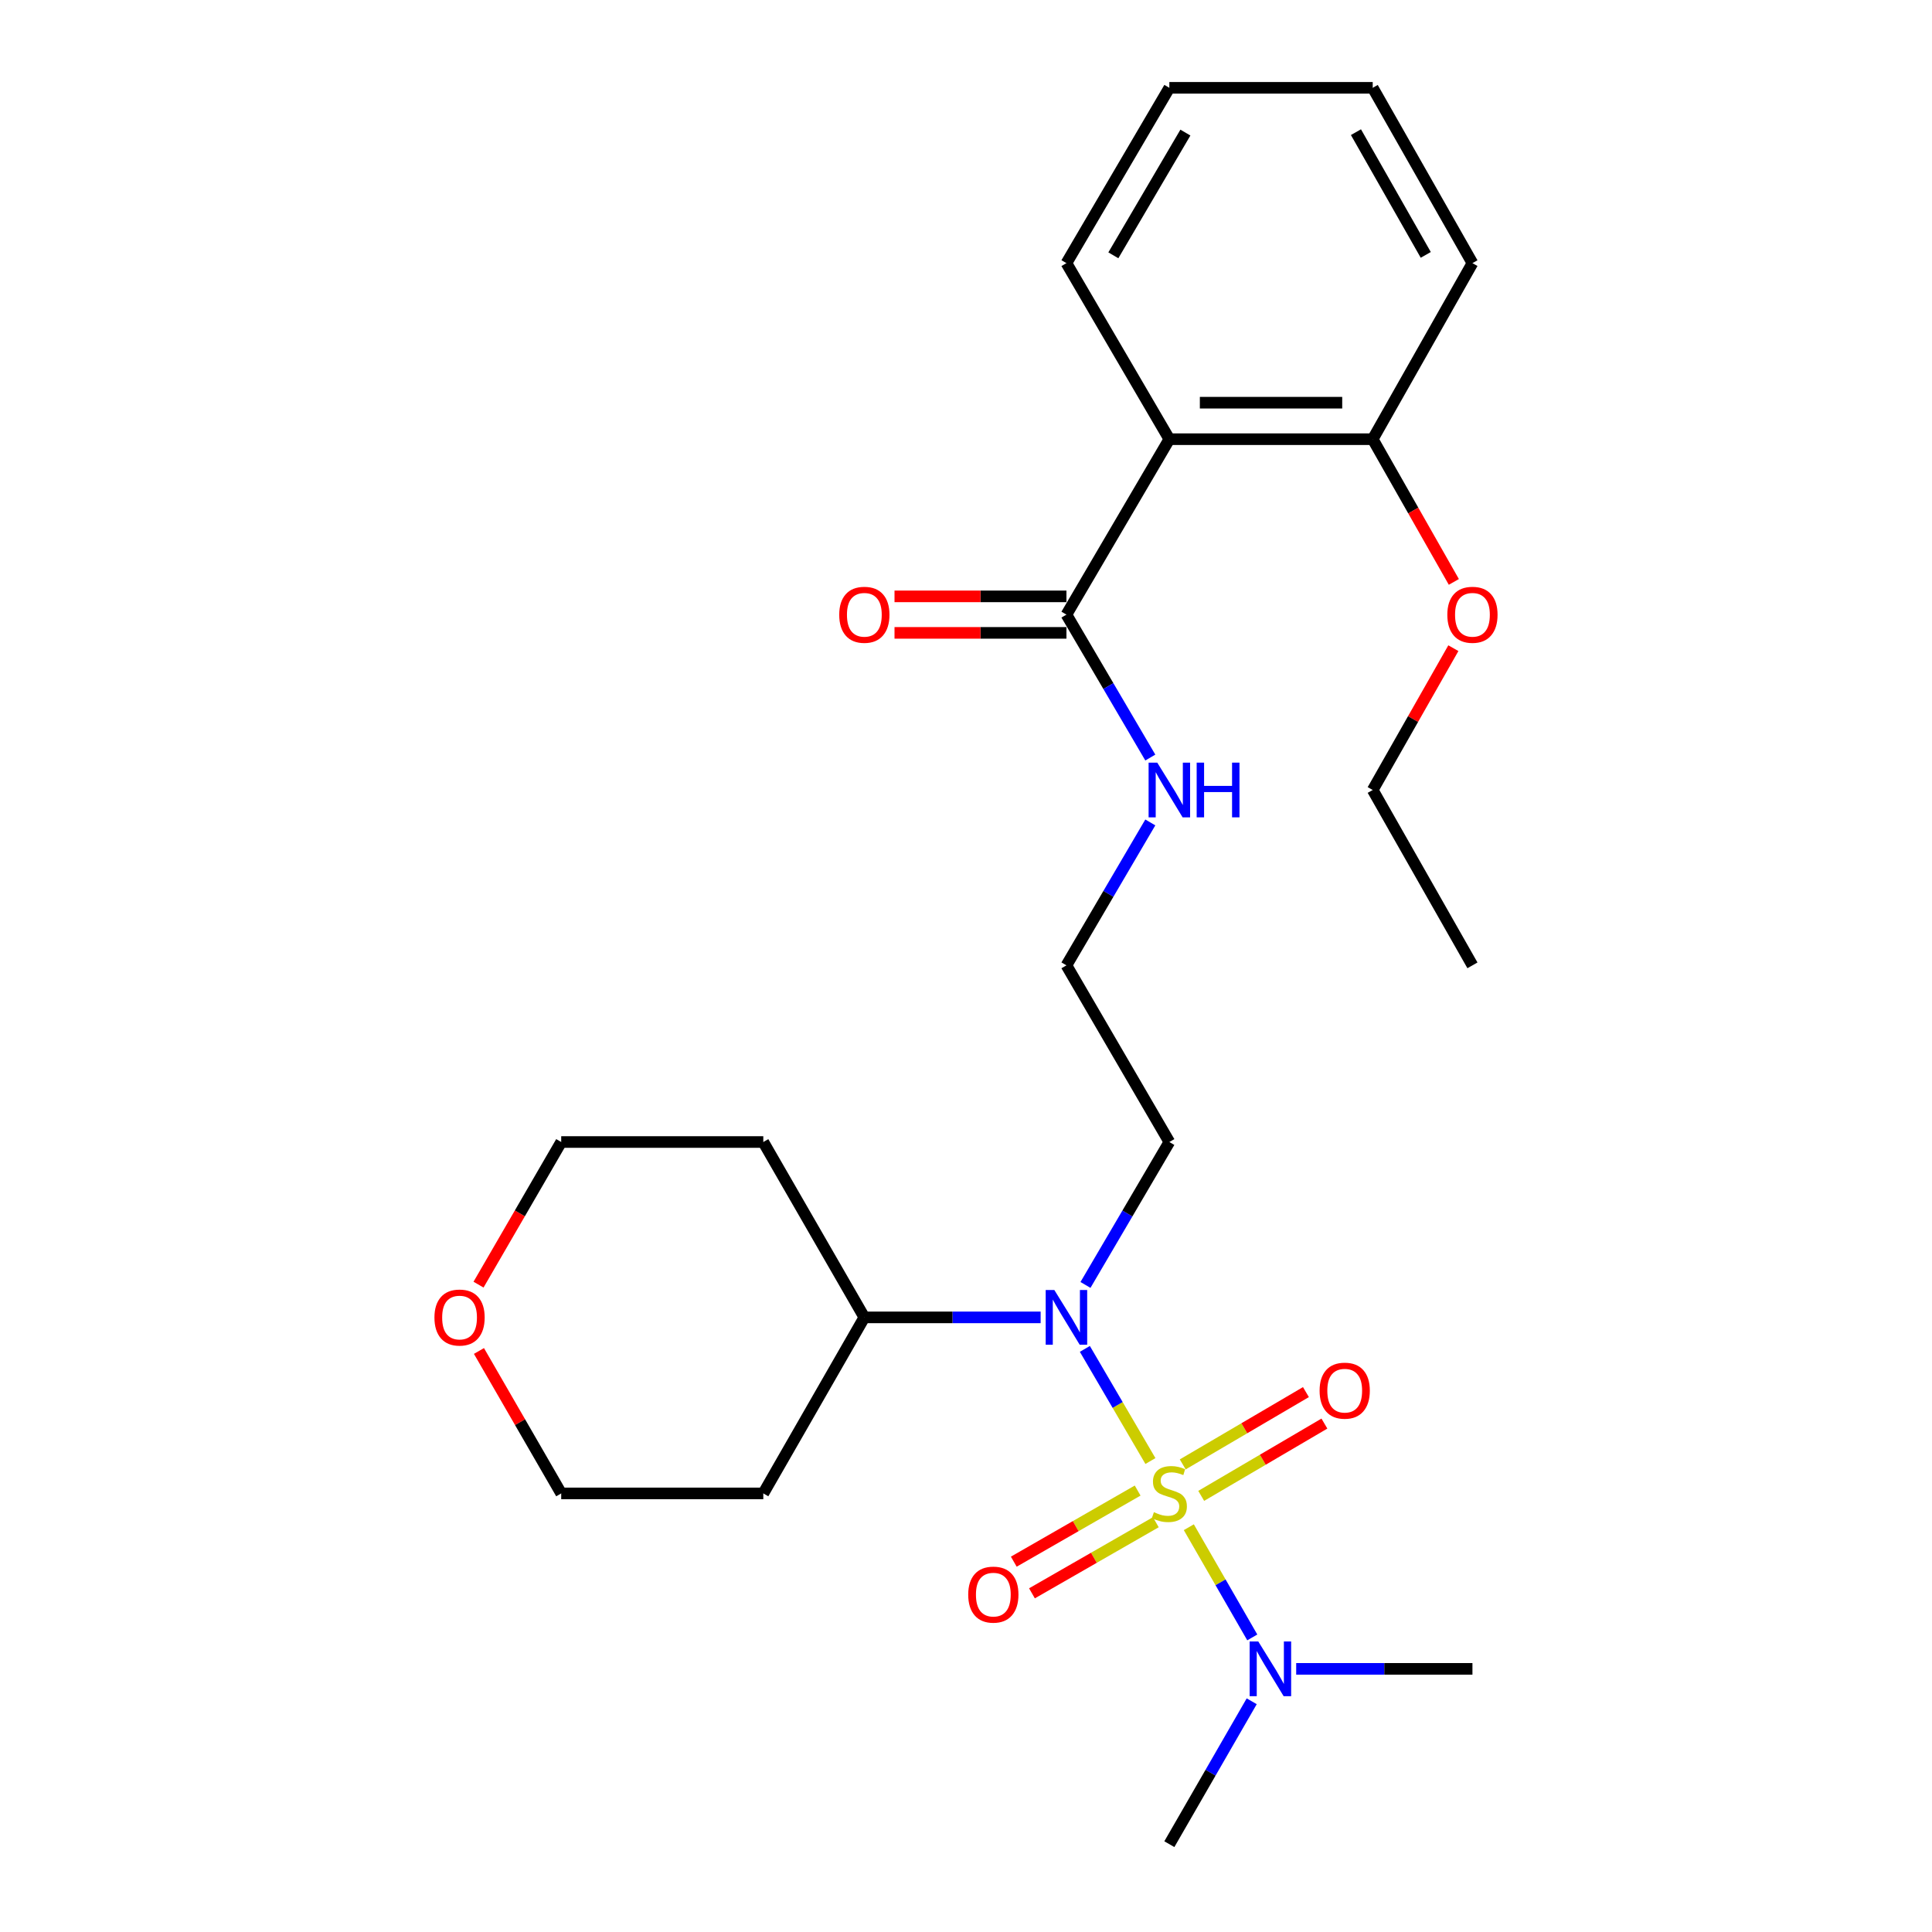 <?xml version='1.0' encoding='iso-8859-1'?>
<svg version='1.1' baseProfile='full'
              xmlns='http://www.w3.org/2000/svg'
                      xmlns:rdkit='http://www.rdkit.org/xml'
                      xmlns:xlink='http://www.w3.org/1999/xlink'
                  xml:space='preserve'
width='1000px' height='1000px' viewBox='0 0 1000 1000'>
<!-- END OF HEADER -->
<rect style='opacity:1.0;fill:#FFFFFF;stroke:none' width='1000' height='1000' x='0' y='0'> </rect>
<path class='bond-0' d='M 595.456,756.229 L 578.489,727.208' style='fill:none;fill-rule:evenodd;stroke:#CCCC00;stroke-width:6px;stroke-linecap:butt;stroke-linejoin:miter;stroke-opacity:1' />
<path class='bond-0' d='M 578.489,727.208 L 561.523,698.186' style='fill:none;fill-rule:evenodd;stroke:#0000FF;stroke-width:6px;stroke-linecap:butt;stroke-linejoin:miter;stroke-opacity:1' />
<path class='bond-3' d='M 615.332,790.487 L 631.756,819.005' style='fill:none;fill-rule:evenodd;stroke:#CCCC00;stroke-width:6px;stroke-linecap:butt;stroke-linejoin:miter;stroke-opacity:1' />
<path class='bond-3' d='M 631.756,819.005 L 648.18,847.523' style='fill:none;fill-rule:evenodd;stroke:#0000FF;stroke-width:6px;stroke-linecap:butt;stroke-linejoin:miter;stroke-opacity:1' />
<path class='bond-4' d='M 621.745,774.262 L 653.628,755.552' style='fill:none;fill-rule:evenodd;stroke:#CCCC00;stroke-width:6px;stroke-linecap:butt;stroke-linejoin:miter;stroke-opacity:1' />
<path class='bond-4' d='M 653.628,755.552 L 685.511,736.842' style='fill:none;fill-rule:evenodd;stroke:#FF0000;stroke-width:6px;stroke-linecap:butt;stroke-linejoin:miter;stroke-opacity:1' />
<path class='bond-4' d='M 612.183,757.968 L 644.066,739.258' style='fill:none;fill-rule:evenodd;stroke:#CCCC00;stroke-width:6px;stroke-linecap:butt;stroke-linejoin:miter;stroke-opacity:1' />
<path class='bond-4' d='M 644.066,739.258 L 675.949,720.548' style='fill:none;fill-rule:evenodd;stroke:#FF0000;stroke-width:6px;stroke-linecap:butt;stroke-linejoin:miter;stroke-opacity:1' />
<path class='bond-5' d='M 588.844,771.516 L 556.789,789.917' style='fill:none;fill-rule:evenodd;stroke:#CCCC00;stroke-width:6px;stroke-linecap:butt;stroke-linejoin:miter;stroke-opacity:1' />
<path class='bond-5' d='M 556.789,789.917 L 524.734,808.319' style='fill:none;fill-rule:evenodd;stroke:#FF0000;stroke-width:6px;stroke-linecap:butt;stroke-linejoin:miter;stroke-opacity:1' />
<path class='bond-5' d='M 598.25,787.9 L 566.195,806.302' style='fill:none;fill-rule:evenodd;stroke:#CCCC00;stroke-width:6px;stroke-linecap:butt;stroke-linejoin:miter;stroke-opacity:1' />
<path class='bond-5' d='M 566.195,806.302 L 534.14,824.704' style='fill:none;fill-rule:evenodd;stroke:#FF0000;stroke-width:6px;stroke-linecap:butt;stroke-linejoin:miter;stroke-opacity:1' />
<path class='bond-7' d='M 538.631,681.873 L 493.008,681.873' style='fill:none;fill-rule:evenodd;stroke:#0000FF;stroke-width:6px;stroke-linecap:butt;stroke-linejoin:miter;stroke-opacity:1' />
<path class='bond-7' d='M 493.008,681.873 L 447.384,681.873' style='fill:none;fill-rule:evenodd;stroke:#000000;stroke-width:6px;stroke-linecap:butt;stroke-linejoin:miter;stroke-opacity:1' />
<path class='bond-10' d='M 561.84,665.082 L 583.546,628.093' style='fill:none;fill-rule:evenodd;stroke:#0000FF;stroke-width:6px;stroke-linecap:butt;stroke-linejoin:miter;stroke-opacity:1' />
<path class='bond-10' d='M 583.546,628.093 L 605.253,591.104' style='fill:none;fill-rule:evenodd;stroke:#000000;stroke-width:6px;stroke-linecap:butt;stroke-linejoin:miter;stroke-opacity:1' />
<path class='bond-1' d='M 605.253,227.327 L 551.986,318.127' style='fill:none;fill-rule:evenodd;stroke:#000000;stroke-width:6px;stroke-linecap:butt;stroke-linejoin:miter;stroke-opacity:1' />
<path class='bond-6' d='M 605.253,227.327 L 710.516,227.327' style='fill:none;fill-rule:evenodd;stroke:#000000;stroke-width:6px;stroke-linecap:butt;stroke-linejoin:miter;stroke-opacity:1' />
<path class='bond-6' d='M 621.042,208.435 L 694.727,208.435' style='fill:none;fill-rule:evenodd;stroke:#000000;stroke-width:6px;stroke-linecap:butt;stroke-linejoin:miter;stroke-opacity:1' />
<path class='bond-15' d='M 605.253,227.327 L 551.986,136.202' style='fill:none;fill-rule:evenodd;stroke:#000000;stroke-width:6px;stroke-linecap:butt;stroke-linejoin:miter;stroke-opacity:1' />
<path class='bond-2' d='M 551.986,318.127 L 573.693,355.116' style='fill:none;fill-rule:evenodd;stroke:#000000;stroke-width:6px;stroke-linecap:butt;stroke-linejoin:miter;stroke-opacity:1' />
<path class='bond-2' d='M 573.693,355.116 L 595.399,392.105' style='fill:none;fill-rule:evenodd;stroke:#0000FF;stroke-width:6px;stroke-linecap:butt;stroke-linejoin:miter;stroke-opacity:1' />
<path class='bond-8' d='M 551.986,308.681 L 507.493,308.681' style='fill:none;fill-rule:evenodd;stroke:#000000;stroke-width:6px;stroke-linecap:butt;stroke-linejoin:miter;stroke-opacity:1' />
<path class='bond-8' d='M 507.493,308.681 L 462.999,308.681' style='fill:none;fill-rule:evenodd;stroke:#FF0000;stroke-width:6px;stroke-linecap:butt;stroke-linejoin:miter;stroke-opacity:1' />
<path class='bond-8' d='M 551.986,327.574 L 507.493,327.574' style='fill:none;fill-rule:evenodd;stroke:#000000;stroke-width:6px;stroke-linecap:butt;stroke-linejoin:miter;stroke-opacity:1' />
<path class='bond-8' d='M 507.493,327.574 L 462.999,327.574' style='fill:none;fill-rule:evenodd;stroke:#FF0000;stroke-width:6px;stroke-linecap:butt;stroke-linejoin:miter;stroke-opacity:1' />
<path class='bond-19' d='M 670.908,863.798 L 716.522,863.798' style='fill:none;fill-rule:evenodd;stroke:#0000FF;stroke-width:6px;stroke-linecap:butt;stroke-linejoin:miter;stroke-opacity:1' />
<path class='bond-19' d='M 716.522,863.798 L 762.135,863.798' style='fill:none;fill-rule:evenodd;stroke:#000000;stroke-width:6px;stroke-linecap:butt;stroke-linejoin:miter;stroke-opacity:1' />
<path class='bond-20' d='M 647.884,880.577 L 626.568,917.561' style='fill:none;fill-rule:evenodd;stroke:#0000FF;stroke-width:6px;stroke-linecap:butt;stroke-linejoin:miter;stroke-opacity:1' />
<path class='bond-20' d='M 626.568,917.561 L 605.253,954.545' style='fill:none;fill-rule:evenodd;stroke:#000000;stroke-width:6px;stroke-linecap:butt;stroke-linejoin:miter;stroke-opacity:1' />
<path class='bond-16' d='M 710.516,227.327 L 731.513,264.262' style='fill:none;fill-rule:evenodd;stroke:#000000;stroke-width:6px;stroke-linecap:butt;stroke-linejoin:miter;stroke-opacity:1' />
<path class='bond-16' d='M 731.513,264.262 L 752.51,301.196' style='fill:none;fill-rule:evenodd;stroke:#FF0000;stroke-width:6px;stroke-linecap:butt;stroke-linejoin:miter;stroke-opacity:1' />
<path class='bond-21' d='M 710.516,227.327 L 762.135,136.202' style='fill:none;fill-rule:evenodd;stroke:#000000;stroke-width:6px;stroke-linecap:butt;stroke-linejoin:miter;stroke-opacity:1' />
<path class='bond-13' d='M 447.384,681.873 L 395.083,772.988' style='fill:none;fill-rule:evenodd;stroke:#000000;stroke-width:6px;stroke-linecap:butt;stroke-linejoin:miter;stroke-opacity:1' />
<path class='bond-14' d='M 447.384,681.873 L 395.083,591.104' style='fill:none;fill-rule:evenodd;stroke:#000000;stroke-width:6px;stroke-linecap:butt;stroke-linejoin:miter;stroke-opacity:1' />
<path class='bond-9' d='M 595.399,425.687 L 573.693,462.675' style='fill:none;fill-rule:evenodd;stroke:#0000FF;stroke-width:6px;stroke-linecap:butt;stroke-linejoin:miter;stroke-opacity:1' />
<path class='bond-9' d='M 573.693,462.675 L 551.986,499.664' style='fill:none;fill-rule:evenodd;stroke:#000000;stroke-width:6px;stroke-linecap:butt;stroke-linejoin:miter;stroke-opacity:1' />
<path class='bond-12' d='M 605.253,591.104 L 551.986,499.664' style='fill:none;fill-rule:evenodd;stroke:#000000;stroke-width:6px;stroke-linecap:butt;stroke-linejoin:miter;stroke-opacity:1' />
<path class='bond-11' d='M 247.686,664.93 L 269.084,628.017' style='fill:none;fill-rule:evenodd;stroke:#FF0000;stroke-width:6px;stroke-linecap:butt;stroke-linejoin:miter;stroke-opacity:1' />
<path class='bond-11' d='M 269.084,628.017 L 290.481,591.104' style='fill:none;fill-rule:evenodd;stroke:#000000;stroke-width:6px;stroke-linecap:butt;stroke-linejoin:miter;stroke-opacity:1' />
<path class='bond-26' d='M 247.908,699.263 L 269.194,736.125' style='fill:none;fill-rule:evenodd;stroke:#FF0000;stroke-width:6px;stroke-linecap:butt;stroke-linejoin:miter;stroke-opacity:1' />
<path class='bond-26' d='M 269.194,736.125 L 290.481,772.988' style='fill:none;fill-rule:evenodd;stroke:#000000;stroke-width:6px;stroke-linecap:butt;stroke-linejoin:miter;stroke-opacity:1' />
<path class='bond-17' d='M 395.083,772.988 L 290.481,772.988' style='fill:none;fill-rule:evenodd;stroke:#000000;stroke-width:6px;stroke-linecap:butt;stroke-linejoin:miter;stroke-opacity:1' />
<path class='bond-18' d='M 395.083,591.104 L 290.481,591.104' style='fill:none;fill-rule:evenodd;stroke:#000000;stroke-width:6px;stroke-linecap:butt;stroke-linejoin:miter;stroke-opacity:1' />
<path class='bond-23' d='M 551.986,136.202 L 605.253,45.455' style='fill:none;fill-rule:evenodd;stroke:#000000;stroke-width:6px;stroke-linecap:butt;stroke-linejoin:miter;stroke-opacity:1' />
<path class='bond-23' d='M 576.269,132.154 L 613.556,68.63' style='fill:none;fill-rule:evenodd;stroke:#000000;stroke-width:6px;stroke-linecap:butt;stroke-linejoin:miter;stroke-opacity:1' />
<path class='bond-22' d='M 752.256,335.498 L 731.386,372.197' style='fill:none;fill-rule:evenodd;stroke:#FF0000;stroke-width:6px;stroke-linecap:butt;stroke-linejoin:miter;stroke-opacity:1' />
<path class='bond-22' d='M 731.386,372.197 L 710.516,408.896' style='fill:none;fill-rule:evenodd;stroke:#000000;stroke-width:6px;stroke-linecap:butt;stroke-linejoin:miter;stroke-opacity:1' />
<path class='bond-27' d='M 762.135,136.202 L 710.516,45.455' style='fill:none;fill-rule:evenodd;stroke:#000000;stroke-width:6px;stroke-linecap:butt;stroke-linejoin:miter;stroke-opacity:1' />
<path class='bond-27' d='M 737.97,131.931 L 701.837,68.408' style='fill:none;fill-rule:evenodd;stroke:#000000;stroke-width:6px;stroke-linecap:butt;stroke-linejoin:miter;stroke-opacity:1' />
<path class='bond-24' d='M 710.516,408.896 L 762.135,499.664' style='fill:none;fill-rule:evenodd;stroke:#000000;stroke-width:6px;stroke-linecap:butt;stroke-linejoin:miter;stroke-opacity:1' />
<path class='bond-25' d='M 605.253,45.455 L 710.516,45.455' style='fill:none;fill-rule:evenodd;stroke:#000000;stroke-width:6px;stroke-linecap:butt;stroke-linejoin:miter;stroke-opacity:1' />
<path  class='atom-0' d='M 597.253 782.708
Q 597.573 782.828, 598.893 783.388
Q 600.213 783.948, 601.653 784.308
Q 603.133 784.628, 604.573 784.628
Q 607.253 784.628, 608.813 783.348
Q 610.373 782.028, 610.373 779.748
Q 610.373 778.188, 609.573 777.228
Q 608.813 776.268, 607.613 775.748
Q 606.413 775.228, 604.413 774.628
Q 601.893 773.868, 600.373 773.148
Q 598.893 772.428, 597.813 770.908
Q 596.773 769.388, 596.773 766.828
Q 596.773 763.268, 599.173 761.068
Q 601.613 758.868, 606.413 758.868
Q 609.693 758.868, 613.413 760.428
L 612.493 763.508
Q 609.093 762.108, 606.533 762.108
Q 603.773 762.108, 602.253 763.268
Q 600.733 764.388, 600.773 766.348
Q 600.773 767.868, 601.533 768.788
Q 602.333 769.708, 603.453 770.228
Q 604.613 770.748, 606.533 771.348
Q 609.093 772.148, 610.613 772.948
Q 612.133 773.748, 613.213 775.388
Q 614.333 776.988, 614.333 779.748
Q 614.333 783.668, 611.693 785.788
Q 609.093 787.868, 604.733 787.868
Q 602.213 787.868, 600.293 787.308
Q 598.413 786.788, 596.173 785.868
L 597.253 782.708
' fill='#CCCC00'/>
<path  class='atom-1' d='M 545.726 667.713
L 555.006 682.713
Q 555.926 684.193, 557.406 686.873
Q 558.886 689.553, 558.966 689.713
L 558.966 667.713
L 562.726 667.713
L 562.726 696.033
L 558.846 696.033
L 548.886 679.633
Q 547.726 677.713, 546.486 675.513
Q 545.286 673.313, 544.926 672.633
L 544.926 696.033
L 541.246 696.033
L 541.246 667.713
L 545.726 667.713
' fill='#0000FF'/>
<path  class='atom-4' d='M 651.294 849.638
L 660.574 864.638
Q 661.494 866.118, 662.974 868.798
Q 664.454 871.478, 664.534 871.638
L 664.534 849.638
L 668.294 849.638
L 668.294 877.958
L 664.414 877.958
L 654.454 861.558
Q 653.294 859.638, 652.054 857.438
Q 650.854 855.238, 650.494 854.558
L 650.494 877.958
L 646.814 877.958
L 646.814 849.638
L 651.294 849.638
' fill='#0000FF'/>
<path  class='atom-5' d='M 683.021 719.801
Q 683.021 713.001, 686.381 709.201
Q 689.741 705.401, 696.021 705.401
Q 702.301 705.401, 705.661 709.201
Q 709.021 713.001, 709.021 719.801
Q 709.021 726.681, 705.621 730.601
Q 702.221 734.481, 696.021 734.481
Q 689.781 734.481, 686.381 730.601
Q 683.021 726.721, 683.021 719.801
M 696.021 731.281
Q 700.341 731.281, 702.661 728.401
Q 705.021 725.481, 705.021 719.801
Q 705.021 714.241, 702.661 711.441
Q 700.341 708.601, 696.021 708.601
Q 691.701 708.601, 689.341 711.401
Q 687.021 714.201, 687.021 719.801
Q 687.021 725.521, 689.341 728.401
Q 691.701 731.281, 696.021 731.281
' fill='#FF0000'/>
<path  class='atom-6' d='M 501.148 825.369
Q 501.148 818.569, 504.508 814.769
Q 507.868 810.969, 514.148 810.969
Q 520.428 810.969, 523.788 814.769
Q 527.148 818.569, 527.148 825.369
Q 527.148 832.249, 523.748 836.169
Q 520.348 840.049, 514.148 840.049
Q 507.908 840.049, 504.508 836.169
Q 501.148 832.289, 501.148 825.369
M 514.148 836.849
Q 518.468 836.849, 520.788 833.969
Q 523.148 831.049, 523.148 825.369
Q 523.148 819.809, 520.788 817.009
Q 518.468 814.169, 514.148 814.169
Q 509.828 814.169, 507.468 816.969
Q 505.148 819.769, 505.148 825.369
Q 505.148 831.089, 507.468 833.969
Q 509.828 836.849, 514.148 836.849
' fill='#FF0000'/>
<path  class='atom-9' d='M 434.384 318.207
Q 434.384 311.407, 437.744 307.607
Q 441.104 303.807, 447.384 303.807
Q 453.664 303.807, 457.024 307.607
Q 460.384 311.407, 460.384 318.207
Q 460.384 325.087, 456.984 329.007
Q 453.584 332.887, 447.384 332.887
Q 441.144 332.887, 437.744 329.007
Q 434.384 325.127, 434.384 318.207
M 447.384 329.687
Q 451.704 329.687, 454.024 326.807
Q 456.384 323.887, 456.384 318.207
Q 456.384 312.647, 454.024 309.847
Q 451.704 307.007, 447.384 307.007
Q 443.064 307.007, 440.704 309.807
Q 438.384 312.607, 438.384 318.207
Q 438.384 323.927, 440.704 326.807
Q 443.064 329.687, 447.384 329.687
' fill='#FF0000'/>
<path  class='atom-10' d='M 598.993 394.736
L 608.273 409.736
Q 609.193 411.216, 610.673 413.896
Q 612.153 416.576, 612.233 416.736
L 612.233 394.736
L 615.993 394.736
L 615.993 423.056
L 612.113 423.056
L 602.153 406.656
Q 600.993 404.736, 599.753 402.536
Q 598.553 400.336, 598.193 399.656
L 598.193 423.056
L 594.513 423.056
L 594.513 394.736
L 598.993 394.736
' fill='#0000FF'/>
<path  class='atom-10' d='M 619.393 394.736
L 623.233 394.736
L 623.233 406.776
L 637.713 406.776
L 637.713 394.736
L 641.553 394.736
L 641.553 423.056
L 637.713 423.056
L 637.713 409.976
L 623.233 409.976
L 623.233 423.056
L 619.393 423.056
L 619.393 394.736
' fill='#0000FF'/>
<path  class='atom-12' d='M 224.865 681.953
Q 224.865 675.153, 228.225 671.353
Q 231.585 667.553, 237.865 667.553
Q 244.145 667.553, 247.505 671.353
Q 250.865 675.153, 250.865 681.953
Q 250.865 688.833, 247.465 692.753
Q 244.065 696.633, 237.865 696.633
Q 231.625 696.633, 228.225 692.753
Q 224.865 688.873, 224.865 681.953
M 237.865 693.433
Q 242.185 693.433, 244.505 690.553
Q 246.865 687.633, 246.865 681.953
Q 246.865 676.393, 244.505 673.593
Q 242.185 670.753, 237.865 670.753
Q 233.545 670.753, 231.185 673.553
Q 228.865 676.353, 228.865 681.953
Q 228.865 687.673, 231.185 690.553
Q 233.545 693.433, 237.865 693.433
' fill='#FF0000'/>
<path  class='atom-17' d='M 749.135 318.207
Q 749.135 311.407, 752.495 307.607
Q 755.855 303.807, 762.135 303.807
Q 768.415 303.807, 771.775 307.607
Q 775.135 311.407, 775.135 318.207
Q 775.135 325.087, 771.735 329.007
Q 768.335 332.887, 762.135 332.887
Q 755.895 332.887, 752.495 329.007
Q 749.135 325.127, 749.135 318.207
M 762.135 329.687
Q 766.455 329.687, 768.775 326.807
Q 771.135 323.887, 771.135 318.207
Q 771.135 312.647, 768.775 309.847
Q 766.455 307.007, 762.135 307.007
Q 757.815 307.007, 755.455 309.807
Q 753.135 312.607, 753.135 318.207
Q 753.135 323.927, 755.455 326.807
Q 757.815 329.687, 762.135 329.687
' fill='#FF0000'/>
</svg>
